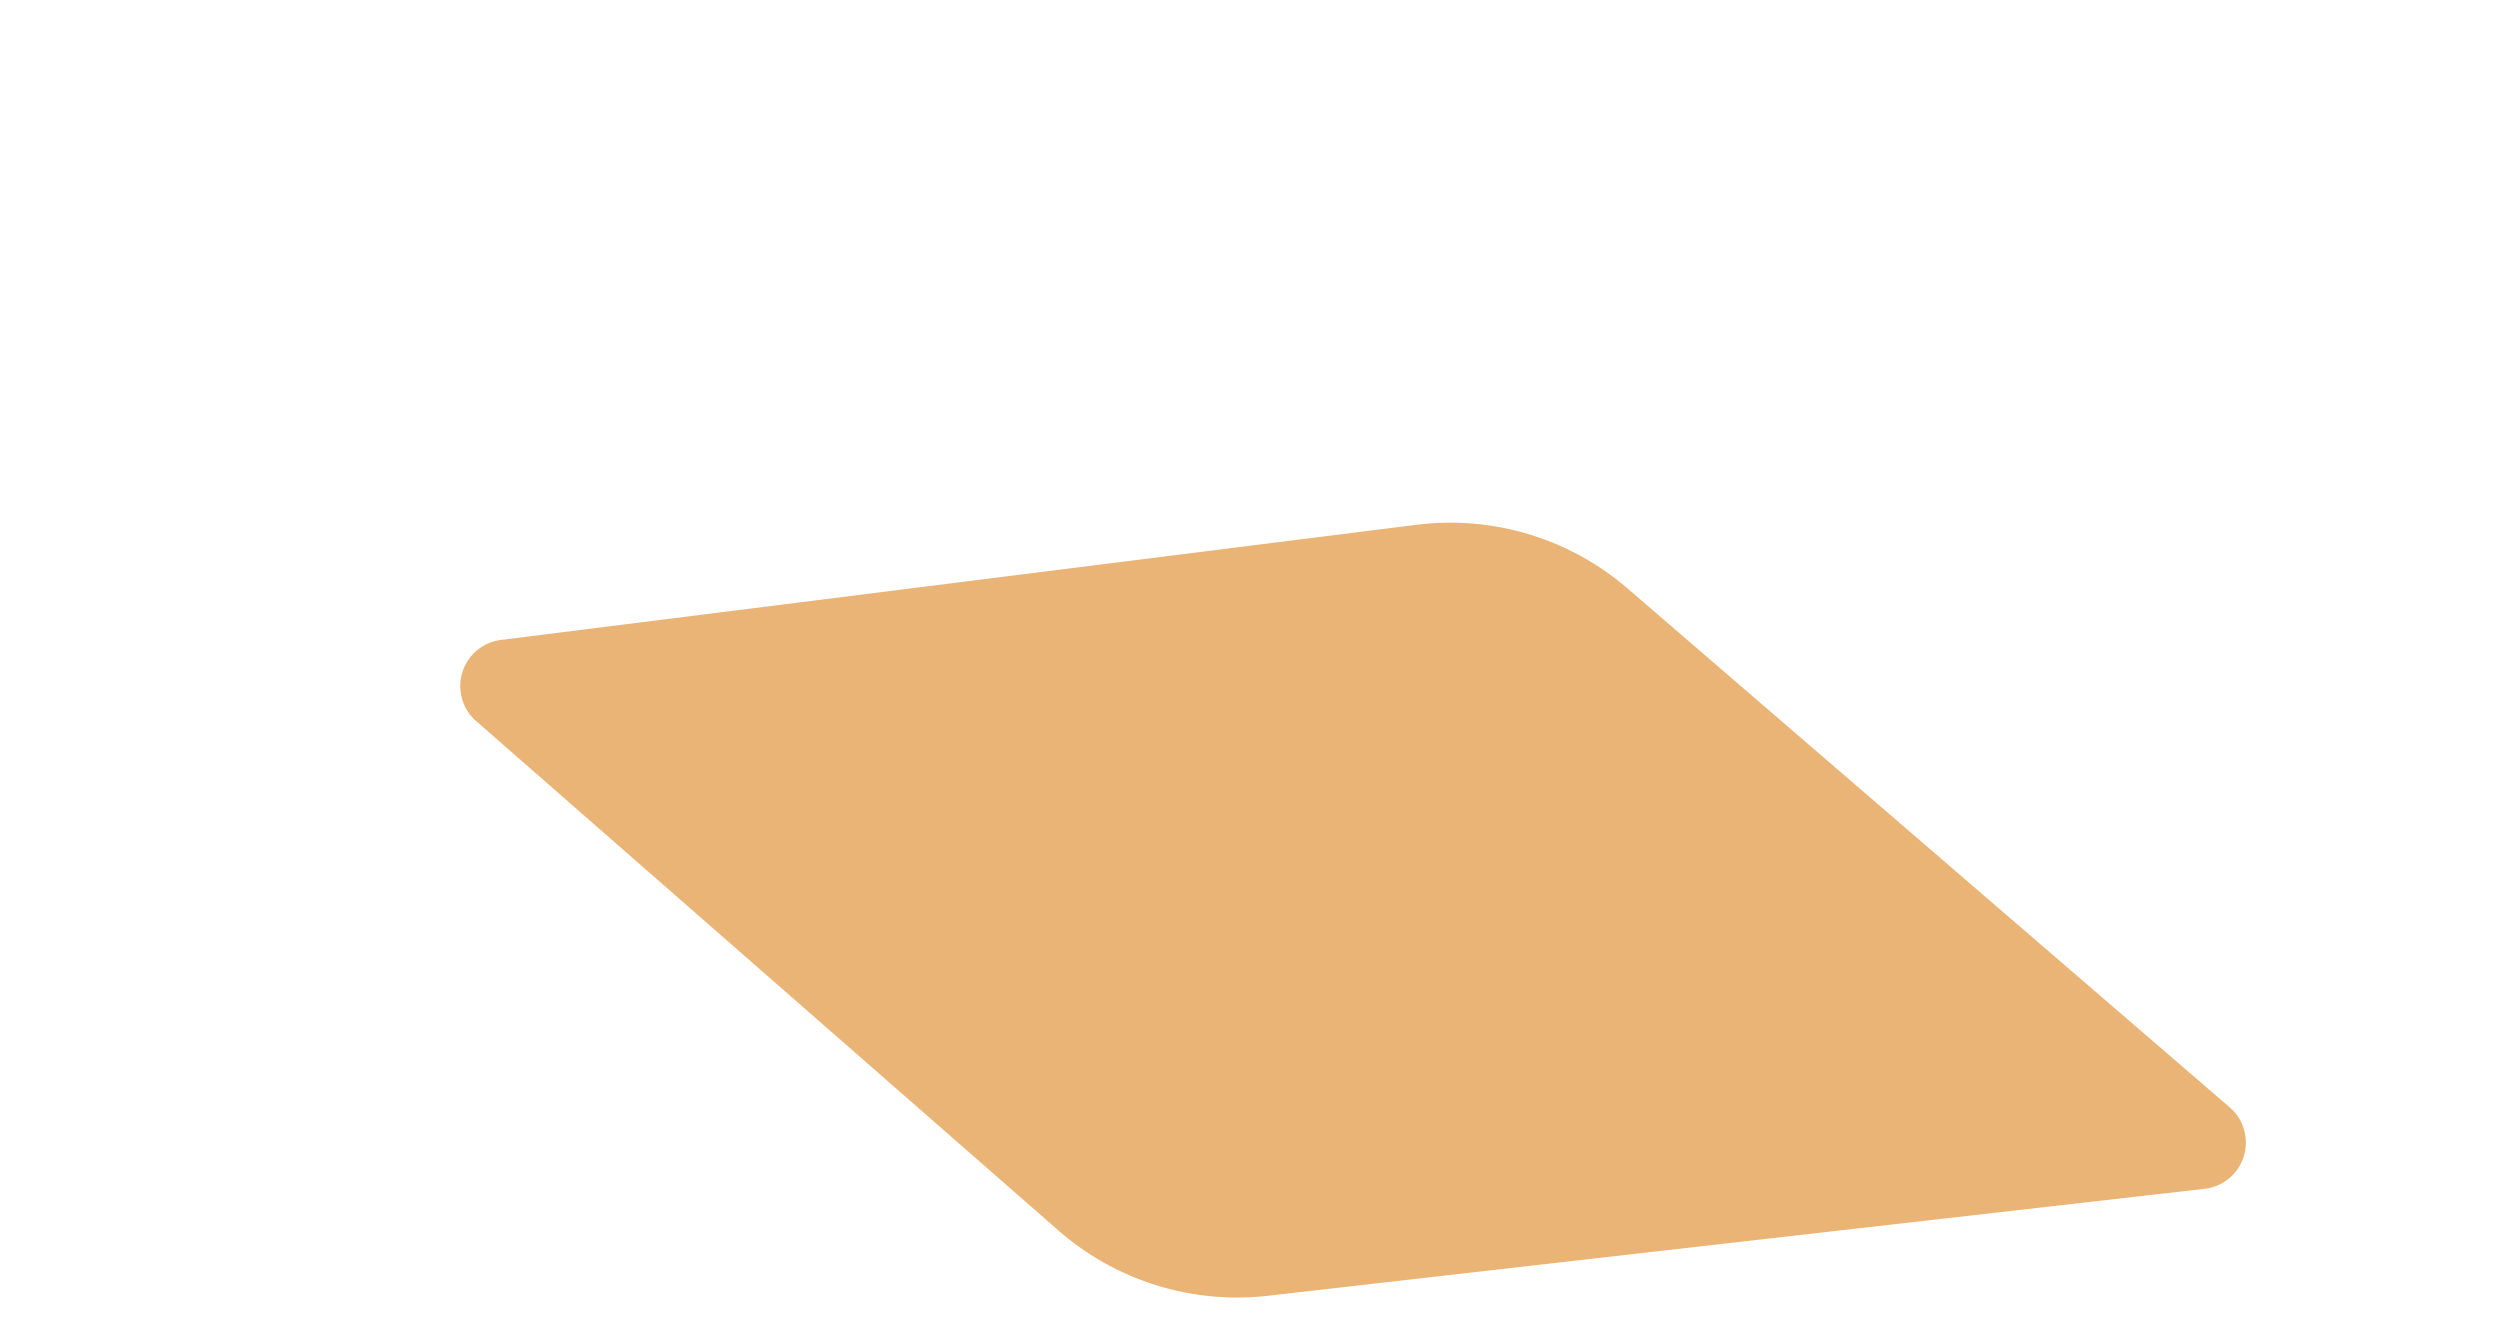 <svg xmlns="http://www.w3.org/2000/svg" width="215.975" height="116.104" viewBox="0 0 215.975 116.104"><defs><clipPath id="a"><path fill="none" d="M0 0h154.265v112.09H0z" data-name="長方形 16323"/></clipPath></defs><g clip-path="url(#a)" data-name="グループ 21705" transform="translate(39.758)"><path fill="#e9b475" d="M1.377 62.295l50.294 44a23.451 23.451 0 0018.1 5.648L150.7 102.7a4.019 4.019 0 002.167-7.037l-52.021-44.826a23.444 23.444 0 00-18.232-5.5L3.521 55.283a4.019 4.019 0 00-2.144 7.012" data-name="パス 299535"/></g></svg>